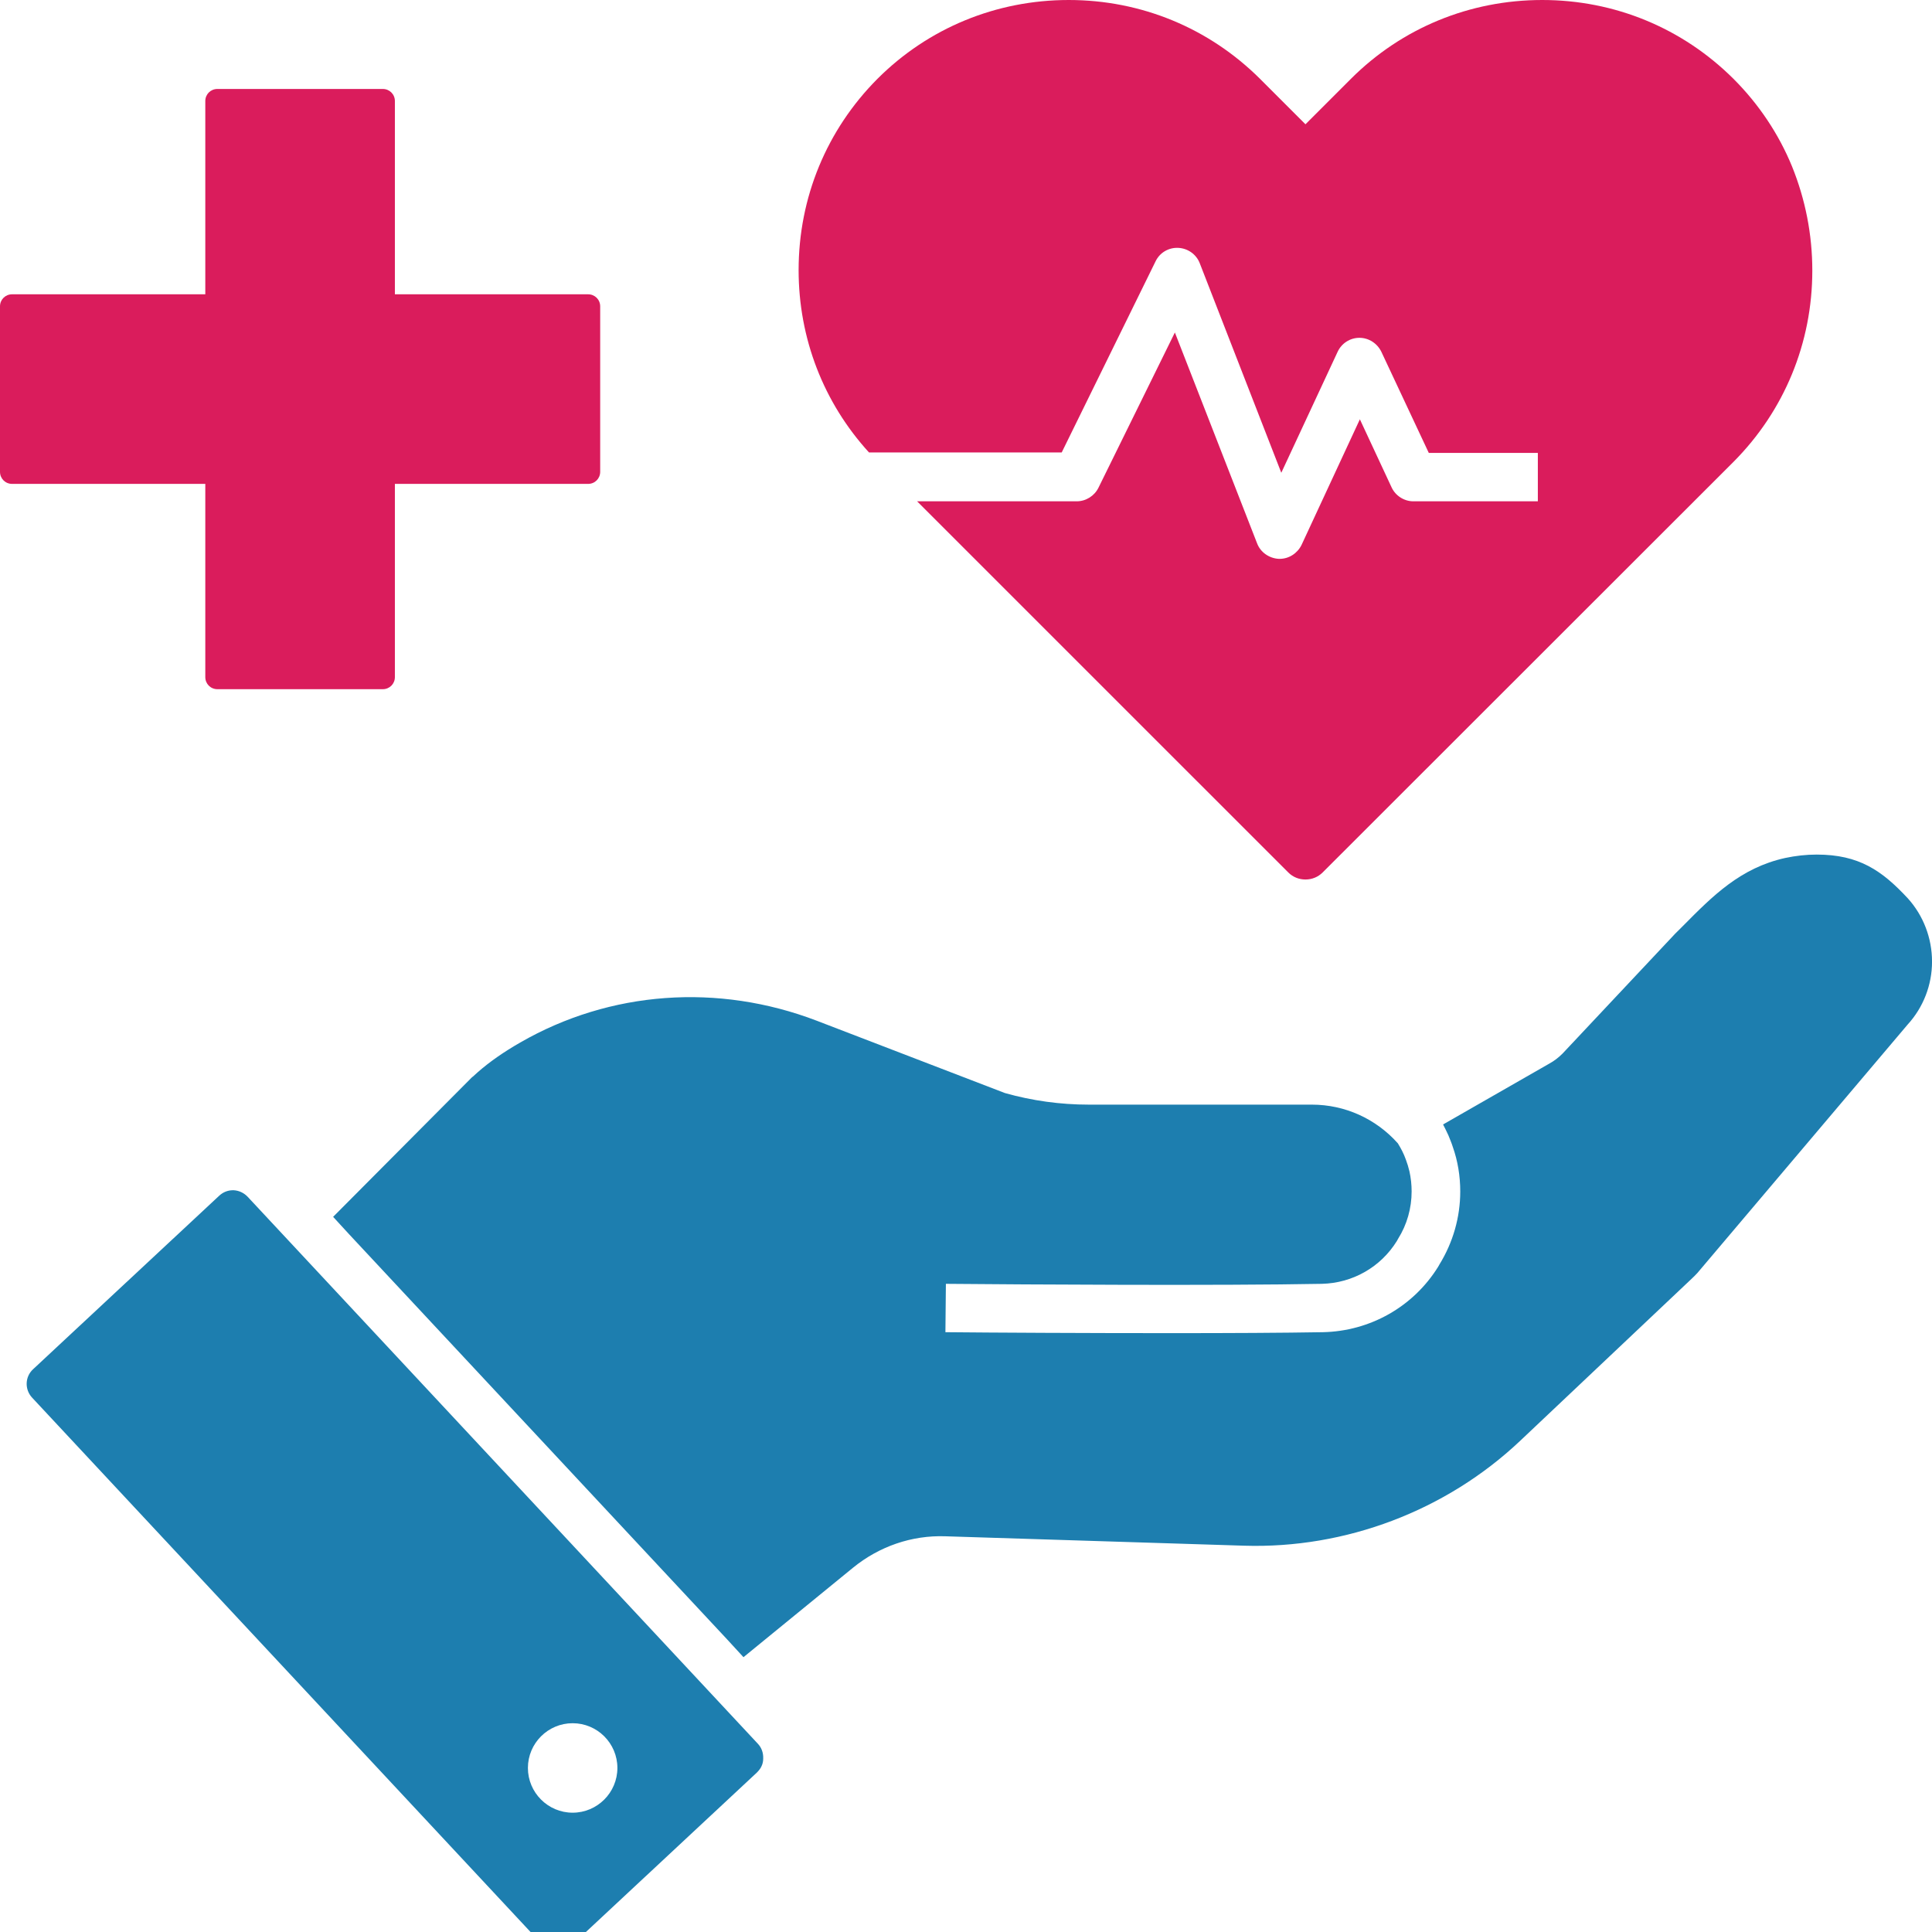 <svg width="61" height="61" viewBox="0 0 61 61" fill="none" xmlns="http://www.w3.org/2000/svg">
<g clip-path="url(#clip0_2119_13448)">
<path d="M61.001 30.365C61.001 31.098 60.726 31.808 60.23 32.35L53.587 40.199L53.58 40.206C53.526 40.26 53.473 40.321 53.419 40.367L47.991 45.497C45.662 47.696 42.486 48.903 39.279 48.803L29.85 48.506C28.788 48.468 27.758 48.826 26.933 49.498L23.474 52.323L23.215 52.041L22.955 51.758L11.037 38.985L10.777 38.702L10.518 38.42L14.908 34.007C14.908 34.007 14.915 33.999 14.923 33.999C14.976 33.953 15.022 33.907 15.076 33.861L15.083 33.854C15.457 33.526 15.908 33.212 16.427 32.915C19.267 31.281 22.673 31.037 25.788 32.228L31.728 34.511C32.591 34.755 33.484 34.877 34.377 34.877H41.417C42.471 34.877 43.448 35.328 44.135 36.099C44.234 36.259 44.326 36.435 44.387 36.61C44.433 36.732 44.471 36.855 44.501 36.984C44.547 37.19 44.57 37.404 44.57 37.618C44.57 38.145 44.425 38.664 44.142 39.114L44.104 39.183C43.593 40.008 42.707 40.512 41.737 40.535C38.538 40.596 32.369 40.557 29.865 40.535L29.85 42.062C31.377 42.077 34.255 42.092 37.004 42.092C38.783 42.092 40.501 42.084 41.768 42.062C43.257 42.031 44.624 41.26 45.41 39.992L45.448 39.924C45.876 39.229 46.105 38.435 46.105 37.618C46.105 37.137 46.028 36.656 45.868 36.206C45.83 36.083 45.776 35.961 45.731 35.847C45.677 35.732 45.624 35.618 45.563 35.503L48.922 33.579C49.075 33.495 49.212 33.388 49.334 33.266L52.87 29.502L52.877 29.494C52.969 29.403 53.053 29.319 53.137 29.235C54.068 28.296 54.946 27.402 56.366 27.089C56.695 27.02 57.023 26.982 57.359 26.982C58.695 26.982 59.42 27.486 60.237 28.364C60.726 28.906 61.001 29.616 61.001 30.365Z" fill="#1D7EAF"/>
<path d="M23.929 55.057L7.819 37.786C7.704 37.664 7.544 37.588 7.376 37.58C7.368 37.58 7.361 37.58 7.353 37.58C7.193 37.58 7.04 37.641 6.918 37.756L1.046 43.23C0.787 43.467 0.772 43.871 1.016 44.131L17.126 61.402C17.241 61.524 17.401 61.6 17.569 61.608C17.737 61.615 17.905 61.554 18.027 61.44L23.898 55.965C23.959 55.904 24.013 55.836 24.043 55.767C24.081 55.691 24.097 55.606 24.097 55.523C24.104 55.339 24.043 55.179 23.929 55.057ZM18.08 57.233C17.302 57.233 16.668 56.599 16.668 55.82C16.668 55.041 17.302 54.408 18.08 54.408C18.859 54.408 19.493 55.041 19.493 55.82C19.493 56.599 18.859 57.233 18.08 57.233Z" fill="#1D7EAF"/>
<path d="M18.95 9.673V14.896C18.95 15.11 18.782 15.278 18.569 15.278H12.468V21.378C12.468 21.592 12.3 21.76 12.086 21.76H6.864C6.65 21.76 6.482 21.592 6.482 21.378V15.278H0.382C0.168 15.278 0 15.11 0 14.896V9.673C0 9.46 0.168 9.292 0.382 9.292H6.482V3.191C6.482 2.977 6.65 2.809 6.864 2.809H12.086C12.3 2.809 12.468 2.977 12.468 3.191V9.292H18.569C18.782 9.292 18.95 9.46 18.95 9.673Z" fill="#DA1C5C"/>
<path d="M57.221 8.544C57.221 10.827 56.336 12.972 54.732 14.583L41.76 27.547C41.615 27.692 41.424 27.769 41.218 27.769C41.012 27.769 40.821 27.692 40.676 27.547L28.956 15.828H33.995C34.285 15.828 34.553 15.66 34.682 15.4L37.095 10.498L39.691 17.156C39.798 17.439 40.073 17.629 40.378 17.645C40.386 17.645 40.393 17.645 40.401 17.645C40.699 17.645 40.966 17.469 41.096 17.202L42.936 13.239L43.936 15.385C44.058 15.652 44.333 15.828 44.623 15.828H48.555V14.3H45.112L43.615 11.109C43.486 10.842 43.218 10.666 42.921 10.666C42.623 10.666 42.356 10.842 42.233 11.109L40.455 14.927L37.882 8.315C37.775 8.032 37.507 7.841 37.202 7.826C36.897 7.811 36.614 7.979 36.484 8.254L33.522 14.285H27.437C26.001 12.712 25.215 10.681 25.215 8.528C25.215 6.238 26.101 4.1 27.704 2.489C29.307 0.886 31.453 0 33.743 0C36.034 0 38.172 0.886 39.783 2.489L41.218 3.924L42.653 2.489C44.257 0.886 46.402 0 48.693 0C50.983 0 53.121 0.886 54.732 2.489C55.534 3.291 56.16 4.23 56.58 5.253C57 6.291 57.221 7.398 57.221 8.544Z" fill="#DA1C5C"/>
</g>
<defs>
<clipPath id="clip0_2119_13448">
<rect width="61" height="61" fill="white"/>
</clipPath>
</defs>
</svg>
